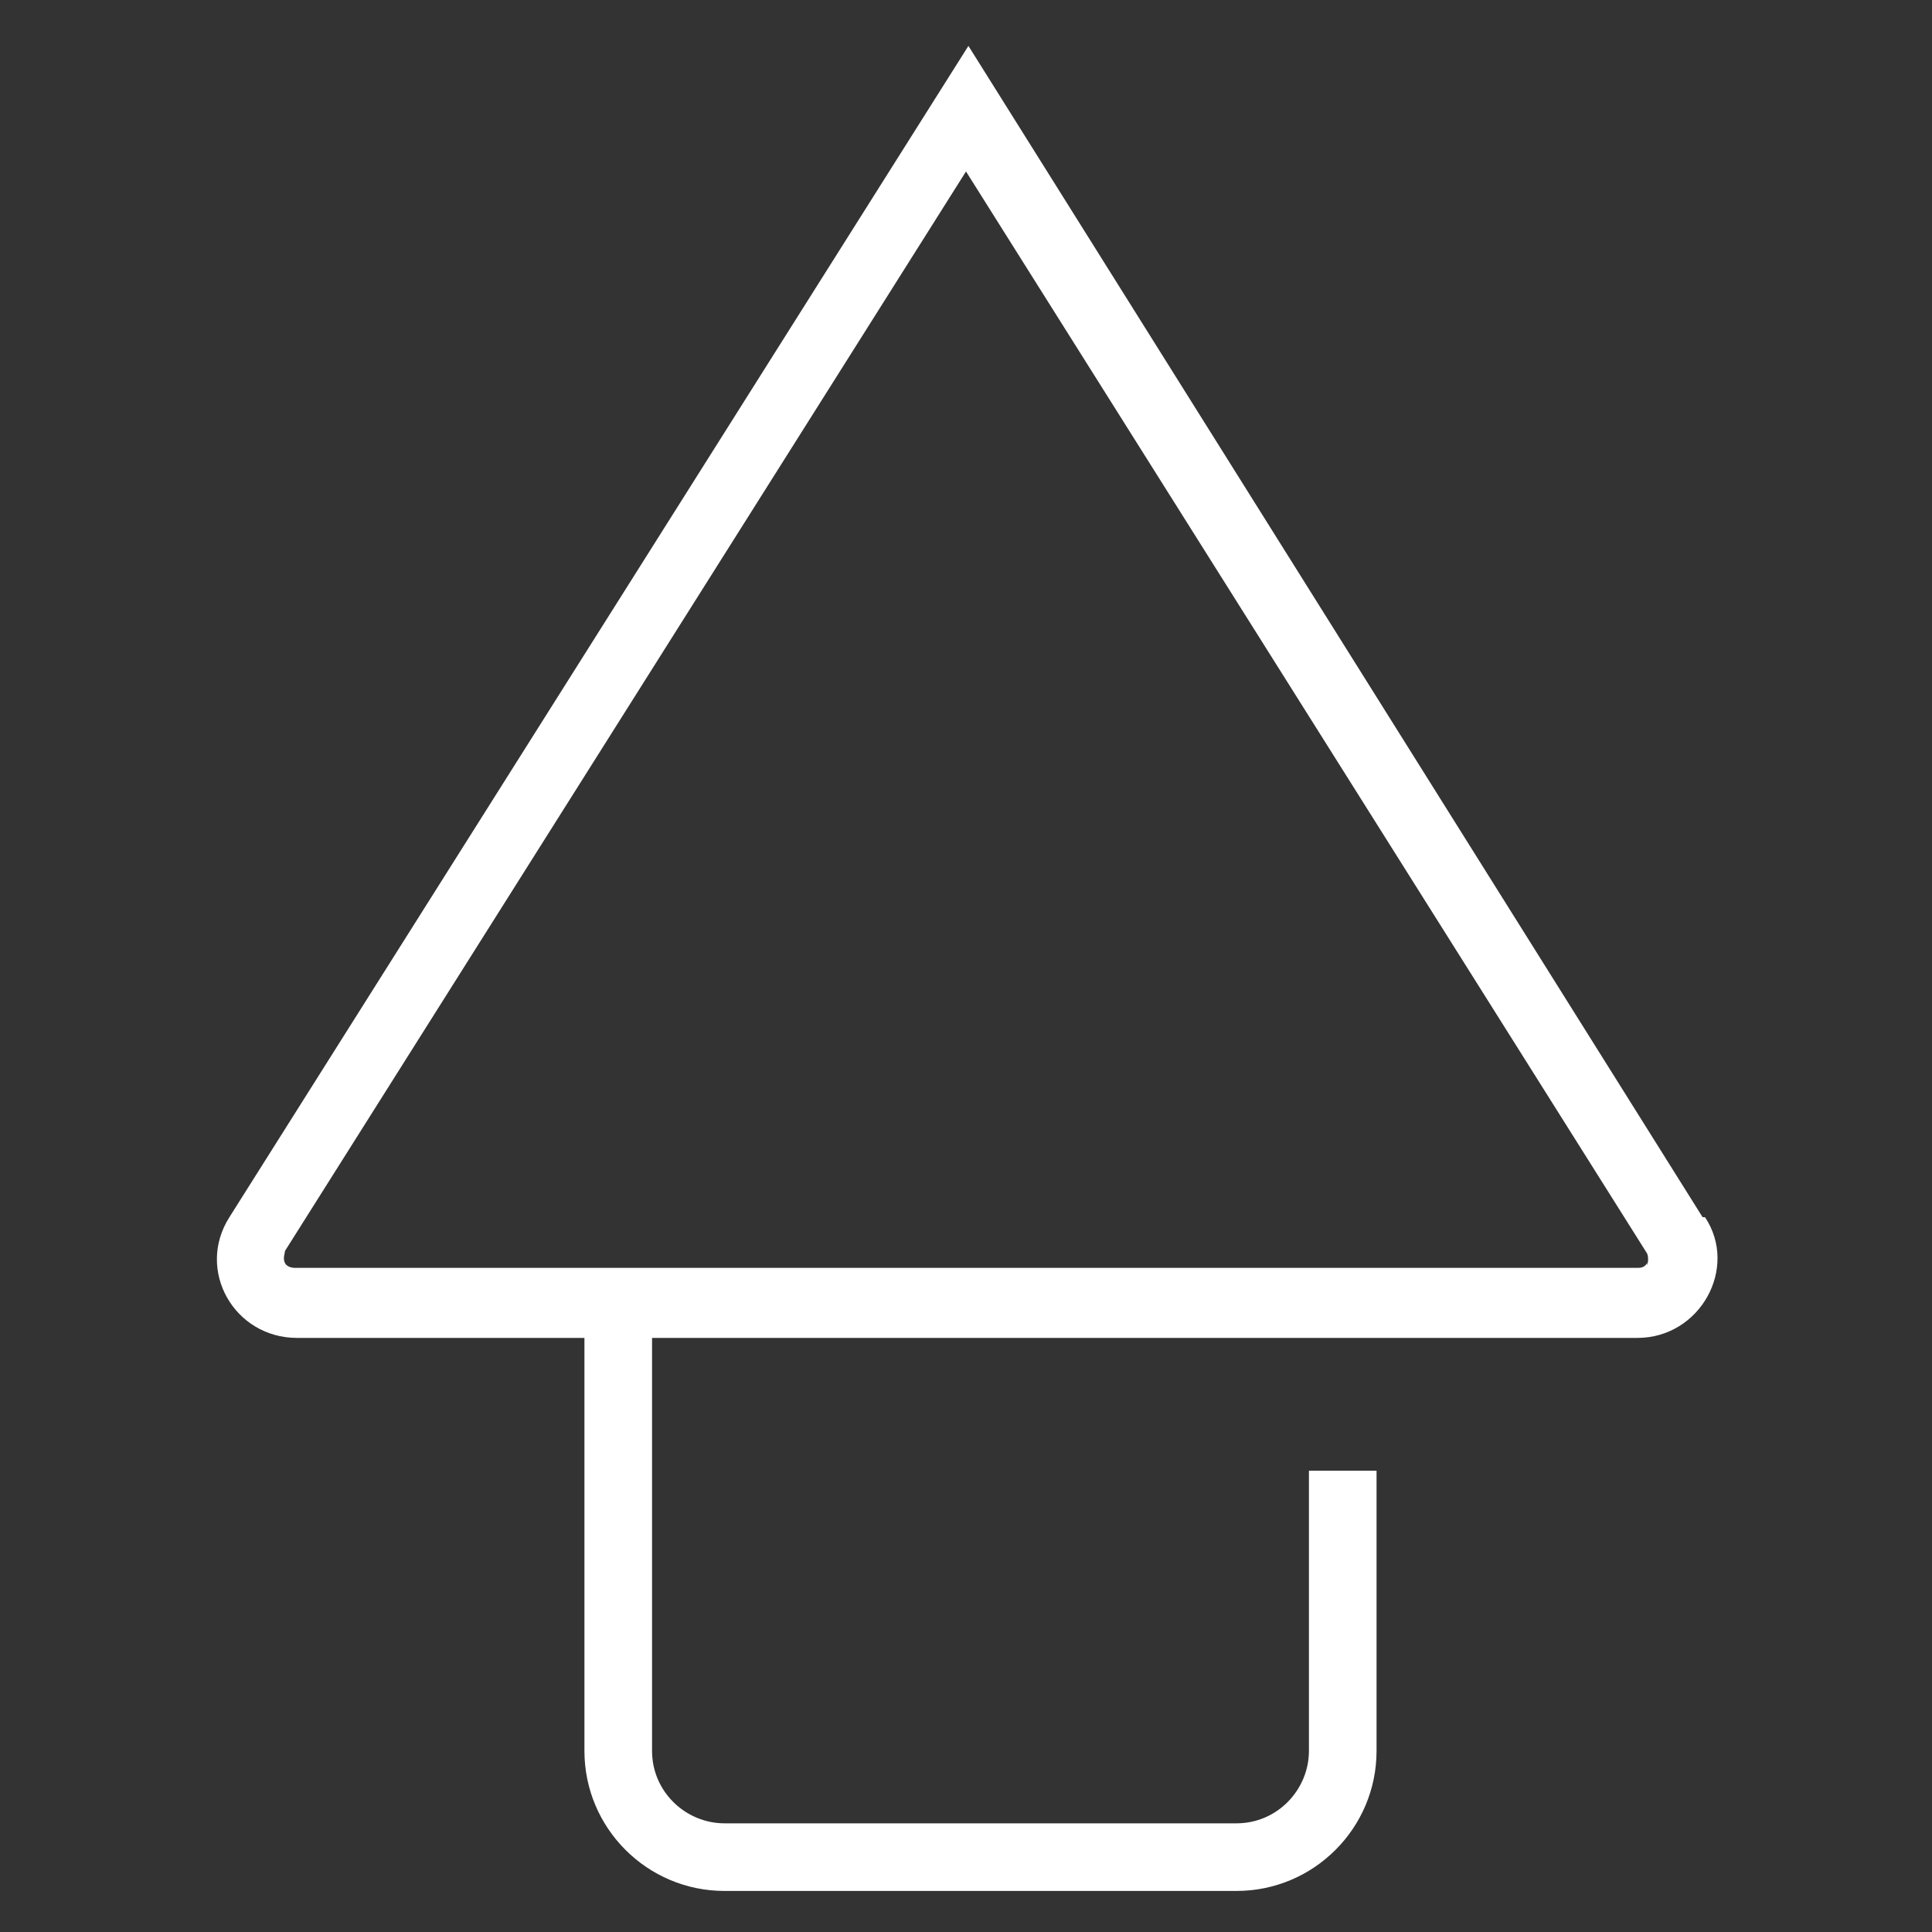 <svg xmlns="http://www.w3.org/2000/svg" id="Layer_1" viewBox="0 0 80 80"><rect x="0" y="0" width="80" height="80" fill="#333333" stroke="none"/><defs><style>      .st0 {        fill: #fff;      }    </style></defs><path class="st0" d="M70.5,50.4L40.1,1.9v-.2h0c0,.1,0,0,0,0v.2L9.5,50.4c-1.4,2.2.2,5,2.8,5h11.9v17.1c0,3.2,2.6,5.8,5.8,5.8h21.2c3.2,0,5.8-2.6,5.8-5.8v-11.6h-2.8v11.6c0,1.6-1.3,3-3,3h-21.2c-1.6,0-3-1.3-3-3v-17.1h40.8c2.6,0,4.2-2.9,2.8-5ZM68.2,52.3c-.1.2-.3.2-.4.2H12.2c0,0-.3,0-.4-.2s0-.4,0-.5L40,7.1l28.2,44.8c0,0,.1.2,0,.5Z"></path></svg>